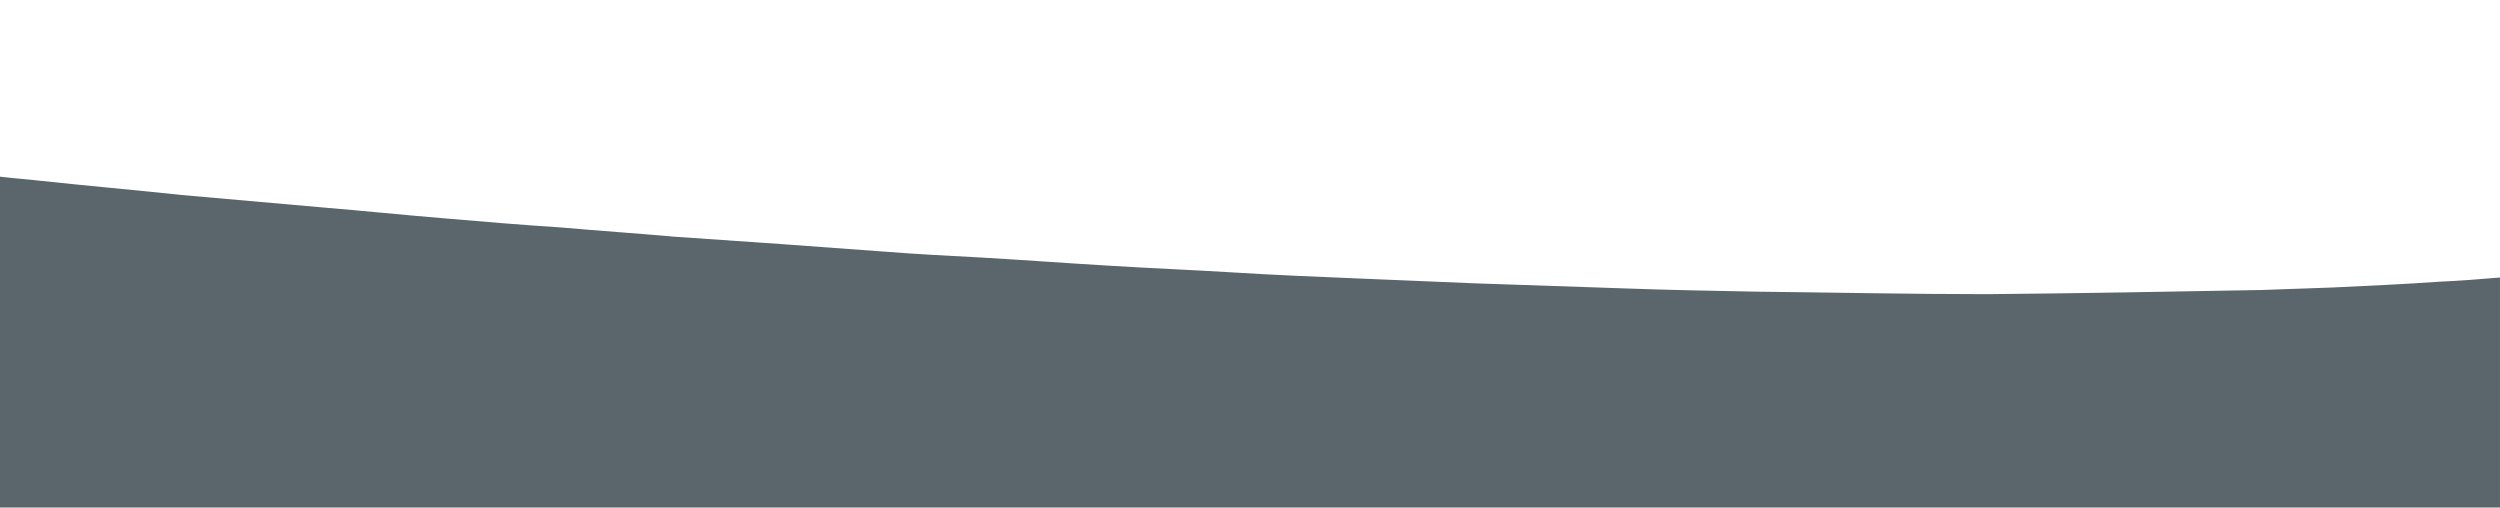 <?xml version="1.0" encoding="utf-8"?>
<!-- Generator: Adobe Illustrator 27.0.0, SVG Export Plug-In . SVG Version: 6.00 Build 0)  -->
<svg version="1.1" id="Layer_1" xmlns="http://www.w3.org/2000/svg" xmlns:xlink="http://www.w3.org/1999/xlink" x="0px" y="0px"
	 viewBox="0 0 300 61" style="enable-background:new 0 0 300 61;" xml:space="preserve">
<style type="text/css">
	.st0{opacity:0.8;fill:#333F48;enable-background:new    ;}
</style>
<path class="st0" d="M0,60.9V21.2c1.6,0.2,3.2,0.3,4.9,0.5c5.6,0.6,11.3,1.1,16.9,1.7c5.7,0.5,11.3,1,17,1.5
	c4.8,0.4,9.7,0.9,14.5,1.3c4.7,0.4,9.4,0.8,14.1,1.1c4.5,0.4,9,0.7,13.5,1.1c4.3,0.3,8.7,0.6,13,0.9c4.1,0.3,8.2,0.6,12.3,0.9
	c3.8,0.3,7.7,0.5,11.5,0.7c5.2,0.3,10.5,0.7,15.7,1c4.9,0.3,9.8,0.5,14.7,0.8c4.8,0.3,9.7,0.5,14.5,0.7c4.8,0.2,9.6,0.4,14.4,0.6
	c5.9,0.2,11.8,0.4,17.7,0.6c5.4,0.2,10.8,0.3,16.2,0.4c9.2,0.1,18.4,0.3,27.6,0.3c11-0.1,22-0.3,32.9-0.5c2.8-0.1,5.7-0.2,8.5-0.3
	c4.3-0.2,8.6-0.4,12.9-0.7c2.4-0.1,4.8-0.3,7.2-0.5v27.6c-0.4,0-0.8,0-1.2,0c-95.4,0-190.7,0-286.1,0C8.4,60.9,4.2,60.9,0,60.9
	L0,60.9z"/>
</svg>
